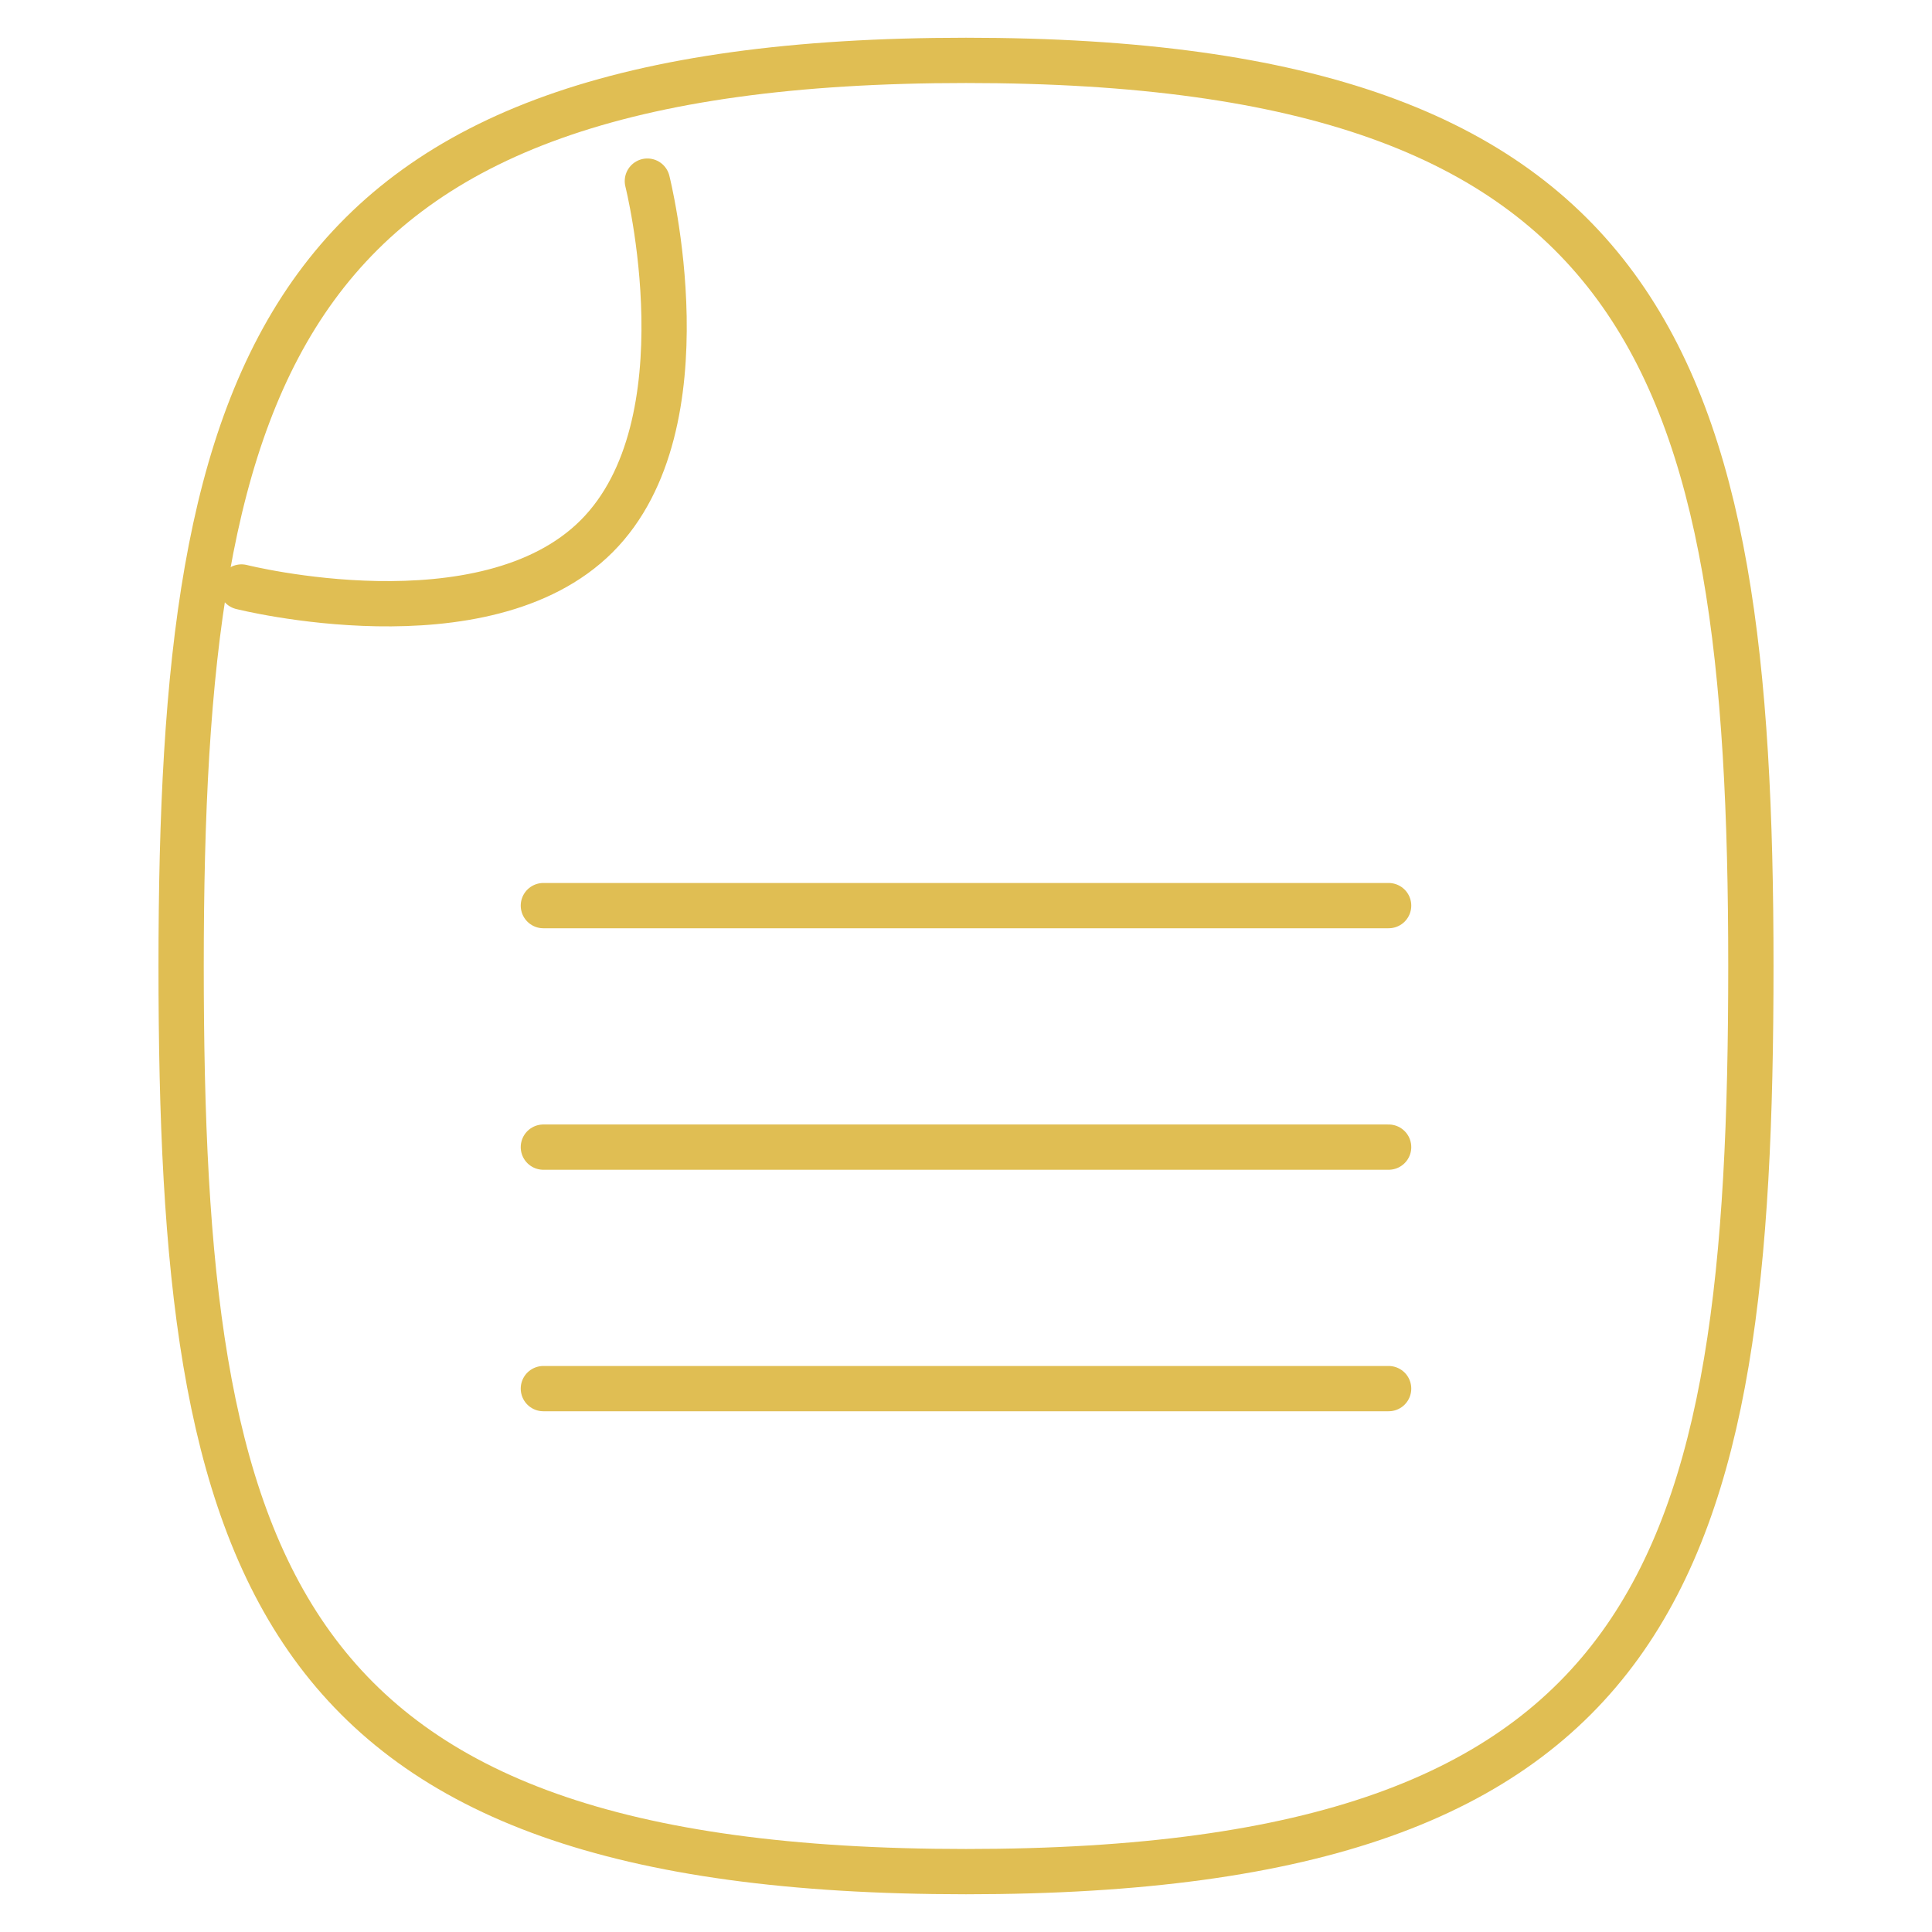 <svg width="64" height="64" viewBox="0 0 64 64" fill="none" xmlns="http://www.w3.org/2000/svg">
<path d="M58 32C58 52 55.111 62 32 62C8.889 62 6 52 6 32C6 12 9.25 2 32 2C54.75 2 58 12 58 32Z" stroke="#E0BE53" stroke-width="1.5" stroke-linecap="round" stroke-linejoin="round"/>
<path d="M21.445 6C21.445 6 23.477 14.052 19.764 17.764C16.052 21.477 8 19.445 8 19.445" stroke="#E0BE53" stroke-width="1.5" stroke-linecap="round" stroke-linejoin="round"/>
<path d="M18 30H46" stroke="#E0BE53" stroke-width="1.5" stroke-linecap="round" stroke-linejoin="round"/>
<path d="M18 38H46" stroke="#E0BE53" stroke-width="1.5" stroke-linecap="round" stroke-linejoin="round"/>
<path d="M18 46H46" stroke="#E0BE53" stroke-width="1.5" stroke-linecap="round" stroke-linejoin="round"/>
</svg>
